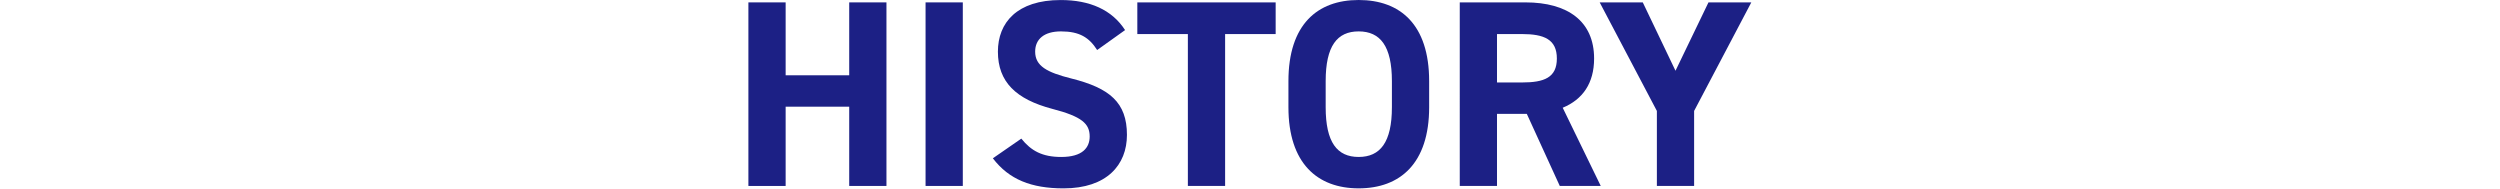 <?xml version="1.0" encoding="utf-8"?>
<!-- Generator: Adobe Illustrator 28.2.0, SVG Export Plug-In . SVG Version: 6.00 Build 0)  -->
<svg version="1.1" id="レイヤー_1" xmlns="http://www.w3.org/2000/svg" xmlns:xlink="http://www.w3.org/1999/xlink" x="0px"
	 y="0px" viewBox="0 0 1560 118" style="enable-background:new 0 0 1560 118;" xml:space="preserve">
<style type="text/css">
	.st0{fill:#1C2085;}
</style>
<g>
	<path class="st0" d="M490.24,46.98h39.67V1.49h23.24v114.54h-23.24V66.57h-39.67v49.47H467V1.49h23.24V46.98z"/>
	<path class="st0" d="M600.79,116.03h-23.24V1.49h23.24V116.03z"/>
	<path class="st0" d="M684.62,31.21c-4.98-7.8-10.96-11.62-22.58-11.62c-10.46,0-16.1,4.81-16.1,12.62c0,8.96,7.3,12.95,22.58,16.77
		c23.9,5.98,34.69,14.94,34.69,35.19c0,18.76-12.62,33.37-39.51,33.37c-20.09,0-34.03-5.48-44.16-18.76l17.76-12.28
		c6.14,7.64,13.11,11.45,24.9,11.45c13.28,0,17.76-5.81,17.76-12.78c0-7.97-4.81-12.45-23.41-17.26
		c-22.58-5.98-33.86-16.77-33.86-35.69c0-18.09,11.95-32.2,39.18-32.2c18.26,0,32.04,6.14,40.17,18.76L684.62,31.21z"/>
	<path class="st0" d="M796.01,1.49v19.75h-31.54v94.79h-23.24V21.25h-31.54V1.49H796.01z"/>
	<path class="st0" d="M847.8,117.53c-25.73,0-43.82-15.6-43.82-50.63V50.63C803.98,15.27,822.07,0,847.8,0
		c25.9,0,43.99,15.27,43.99,50.63V66.9C891.79,101.92,873.7,117.53,847.8,117.53z M827.22,66.9c0,21.91,7.14,31.04,20.58,31.04
		c13.45,0,20.75-9.13,20.75-31.04V50.63c0-21.91-7.3-31.04-20.75-31.04c-13.45,0-20.58,9.13-20.58,31.04V66.9z"/>
	<path class="st0" d="M973.3,116.03l-20.58-44.99h-18.59v44.99h-23.24V1.49h41c26.39,0,42.83,11.79,42.83,35.03
		c0,15.44-7.14,25.56-19.59,30.71l23.74,48.8H973.3z M949.73,51.46c13.78,0,21.75-2.99,21.75-14.94s-7.97-15.27-21.75-15.27h-15.6
		v30.21H949.73z"/>
	<path class="st0" d="M1025.09,1.49l20.42,42.66l20.58-42.66h26.73l-35.69,67.73v46.81h-23.24V69.22L998.2,1.49H1025.09z"/>
</g>
</svg>

